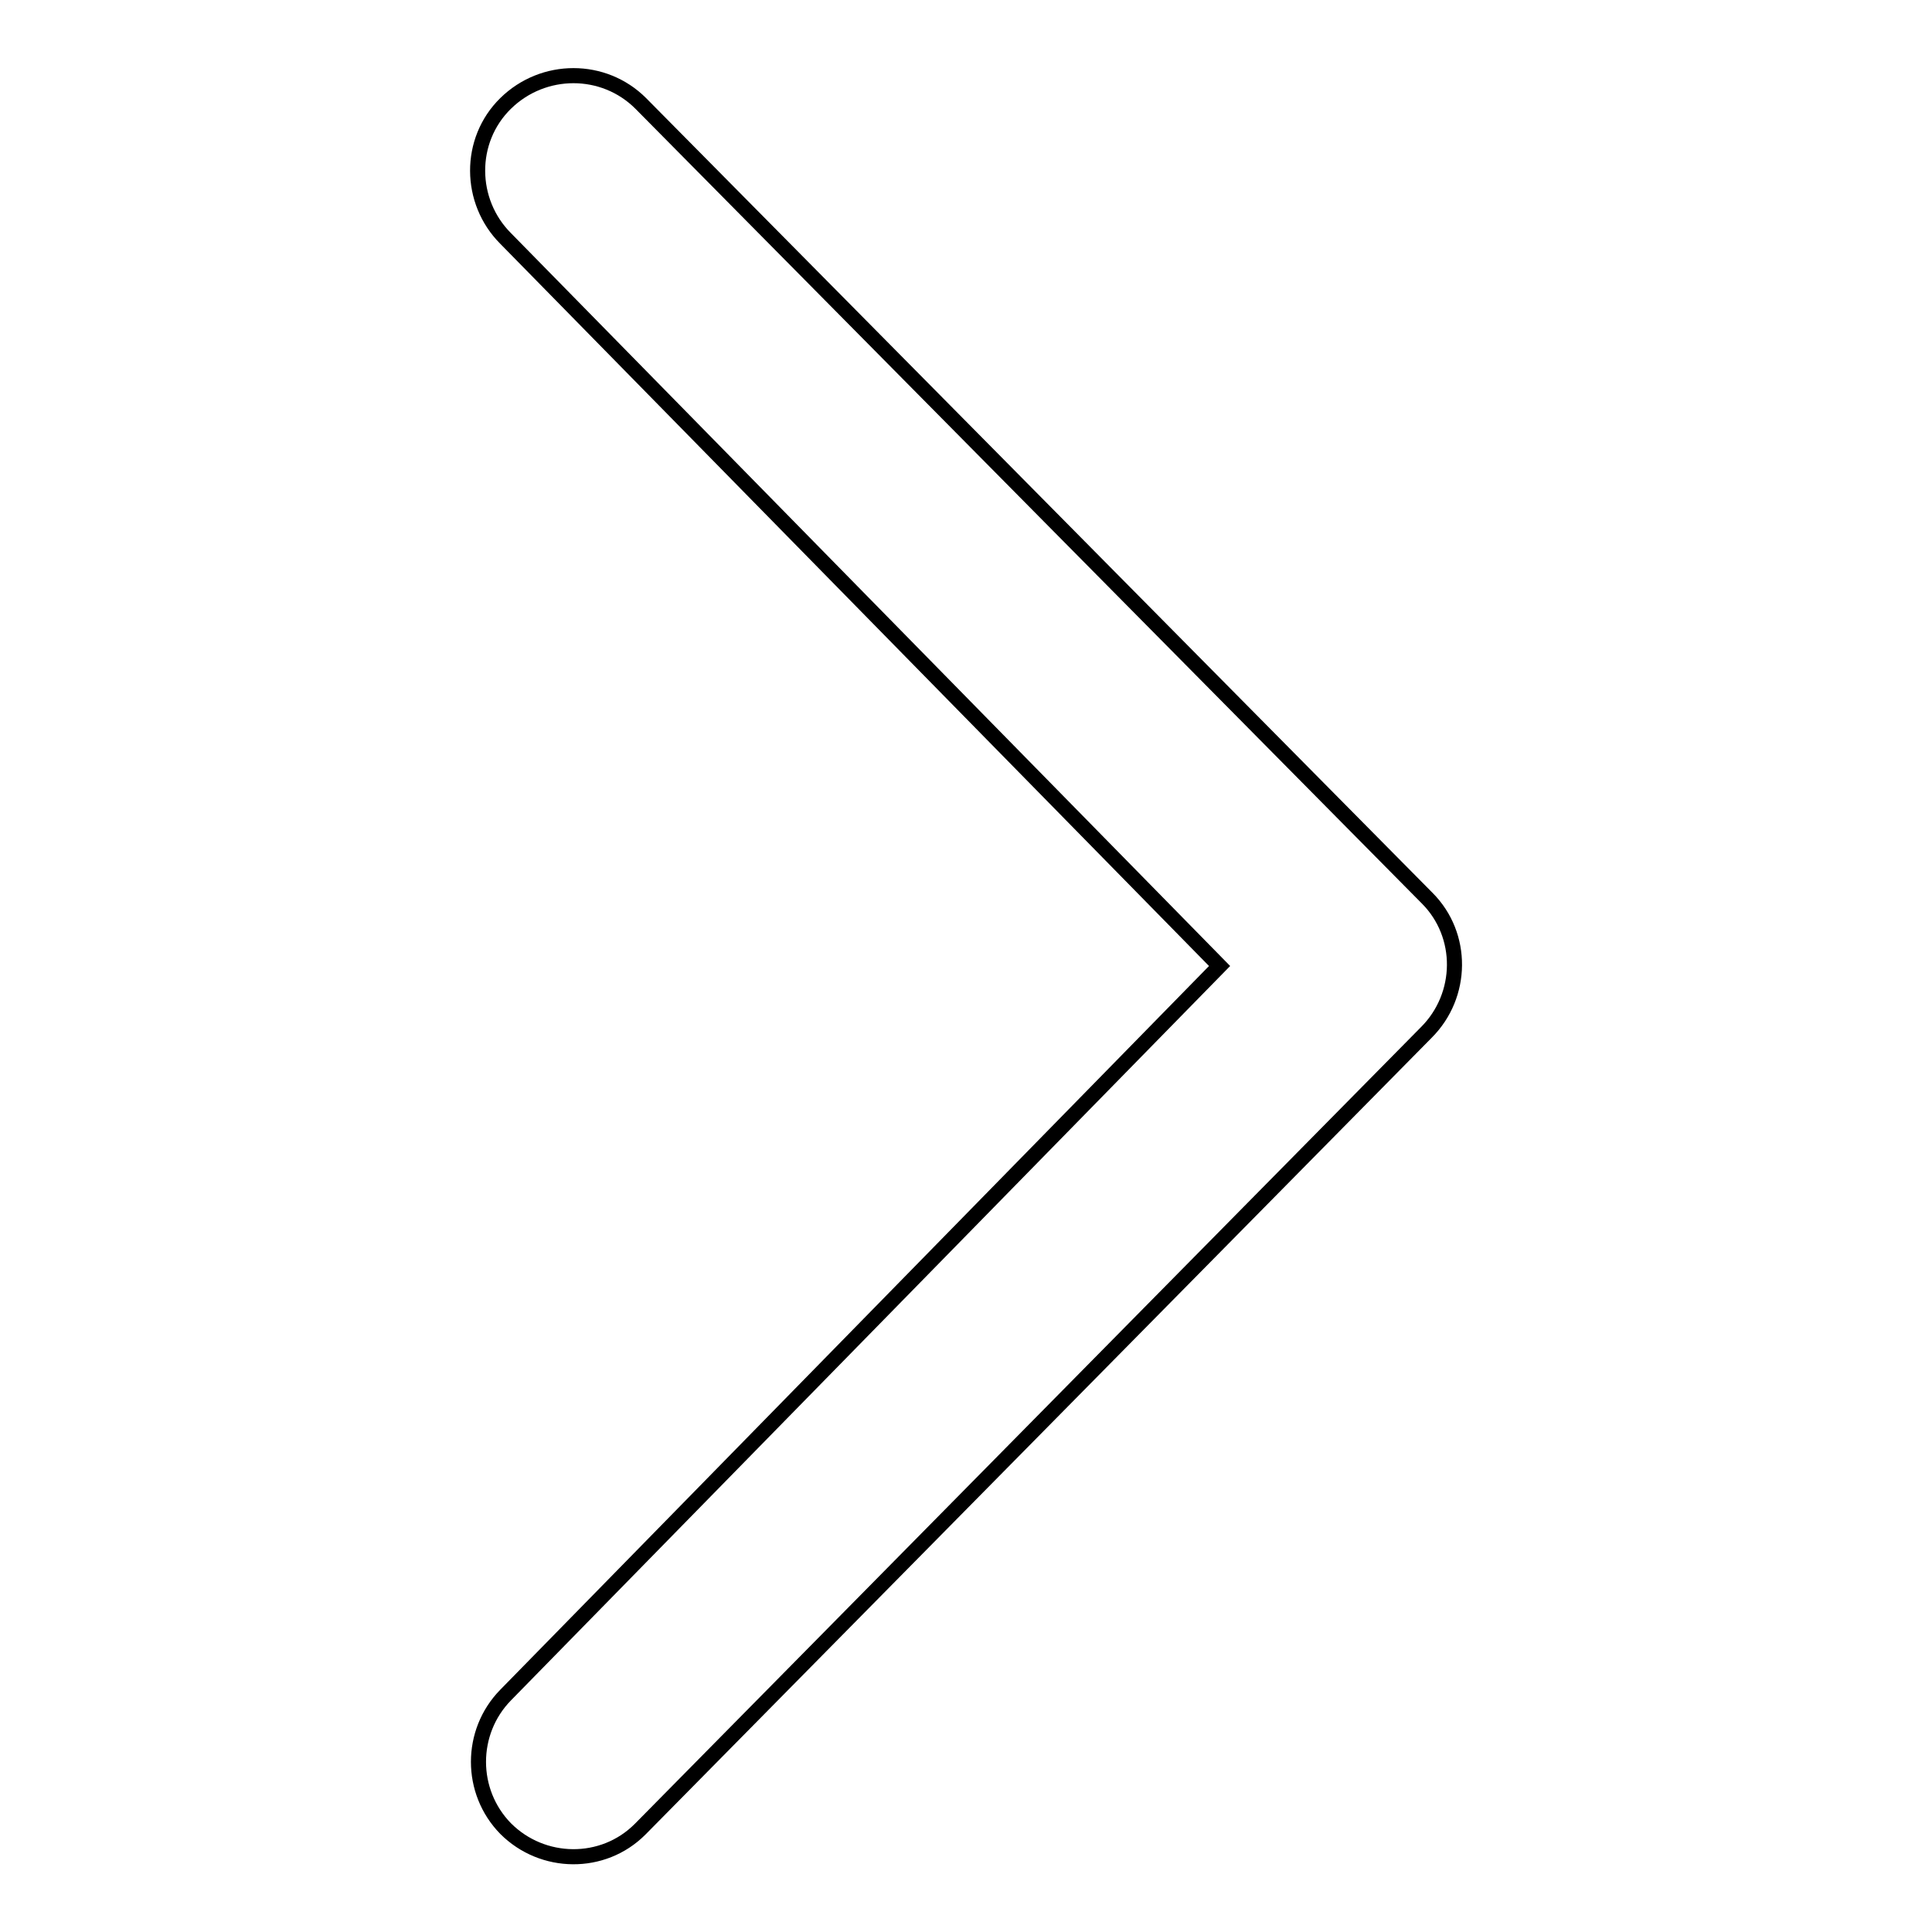 <?xml version="1.0" encoding="utf-8"?>
<!-- Svg Vector Icons : http://www.onlinewebfonts.com/icon -->
<!DOCTYPE svg PUBLIC "-//W3C//DTD SVG 1.1//EN" "http://www.w3.org/Graphics/SVG/1.1/DTD/svg11.dtd">
<svg version="1.1" xmlns="http://www.w3.org/2000/svg" xmlns:xlink="http://www.w3.org/1999/xlink" x="0px" y="0px" viewBox="0 0 256 256" enable-background="new 0 0 256 256" xml:space="preserve">
<g> <path stroke-width="2" fill-opacity="0" stroke="#000000"  d="M67,242.3c4.9,4.9,12.9,5,17.8,0.1c0,0,0.1-0.1,0.1-0.1L189,136.8c4.9-4.9,5-12.9,0.1-17.8 c0,0-0.1-0.1-0.1-0.1L84.9,13.7C80,8.8,72,8.8,67,13.7s-4.9,13,0,17.9l94.6,96.4L67,224.6C62.2,229.5,62.2,237.4,67,242.3L67,242.3 z"/></g>
</svg>